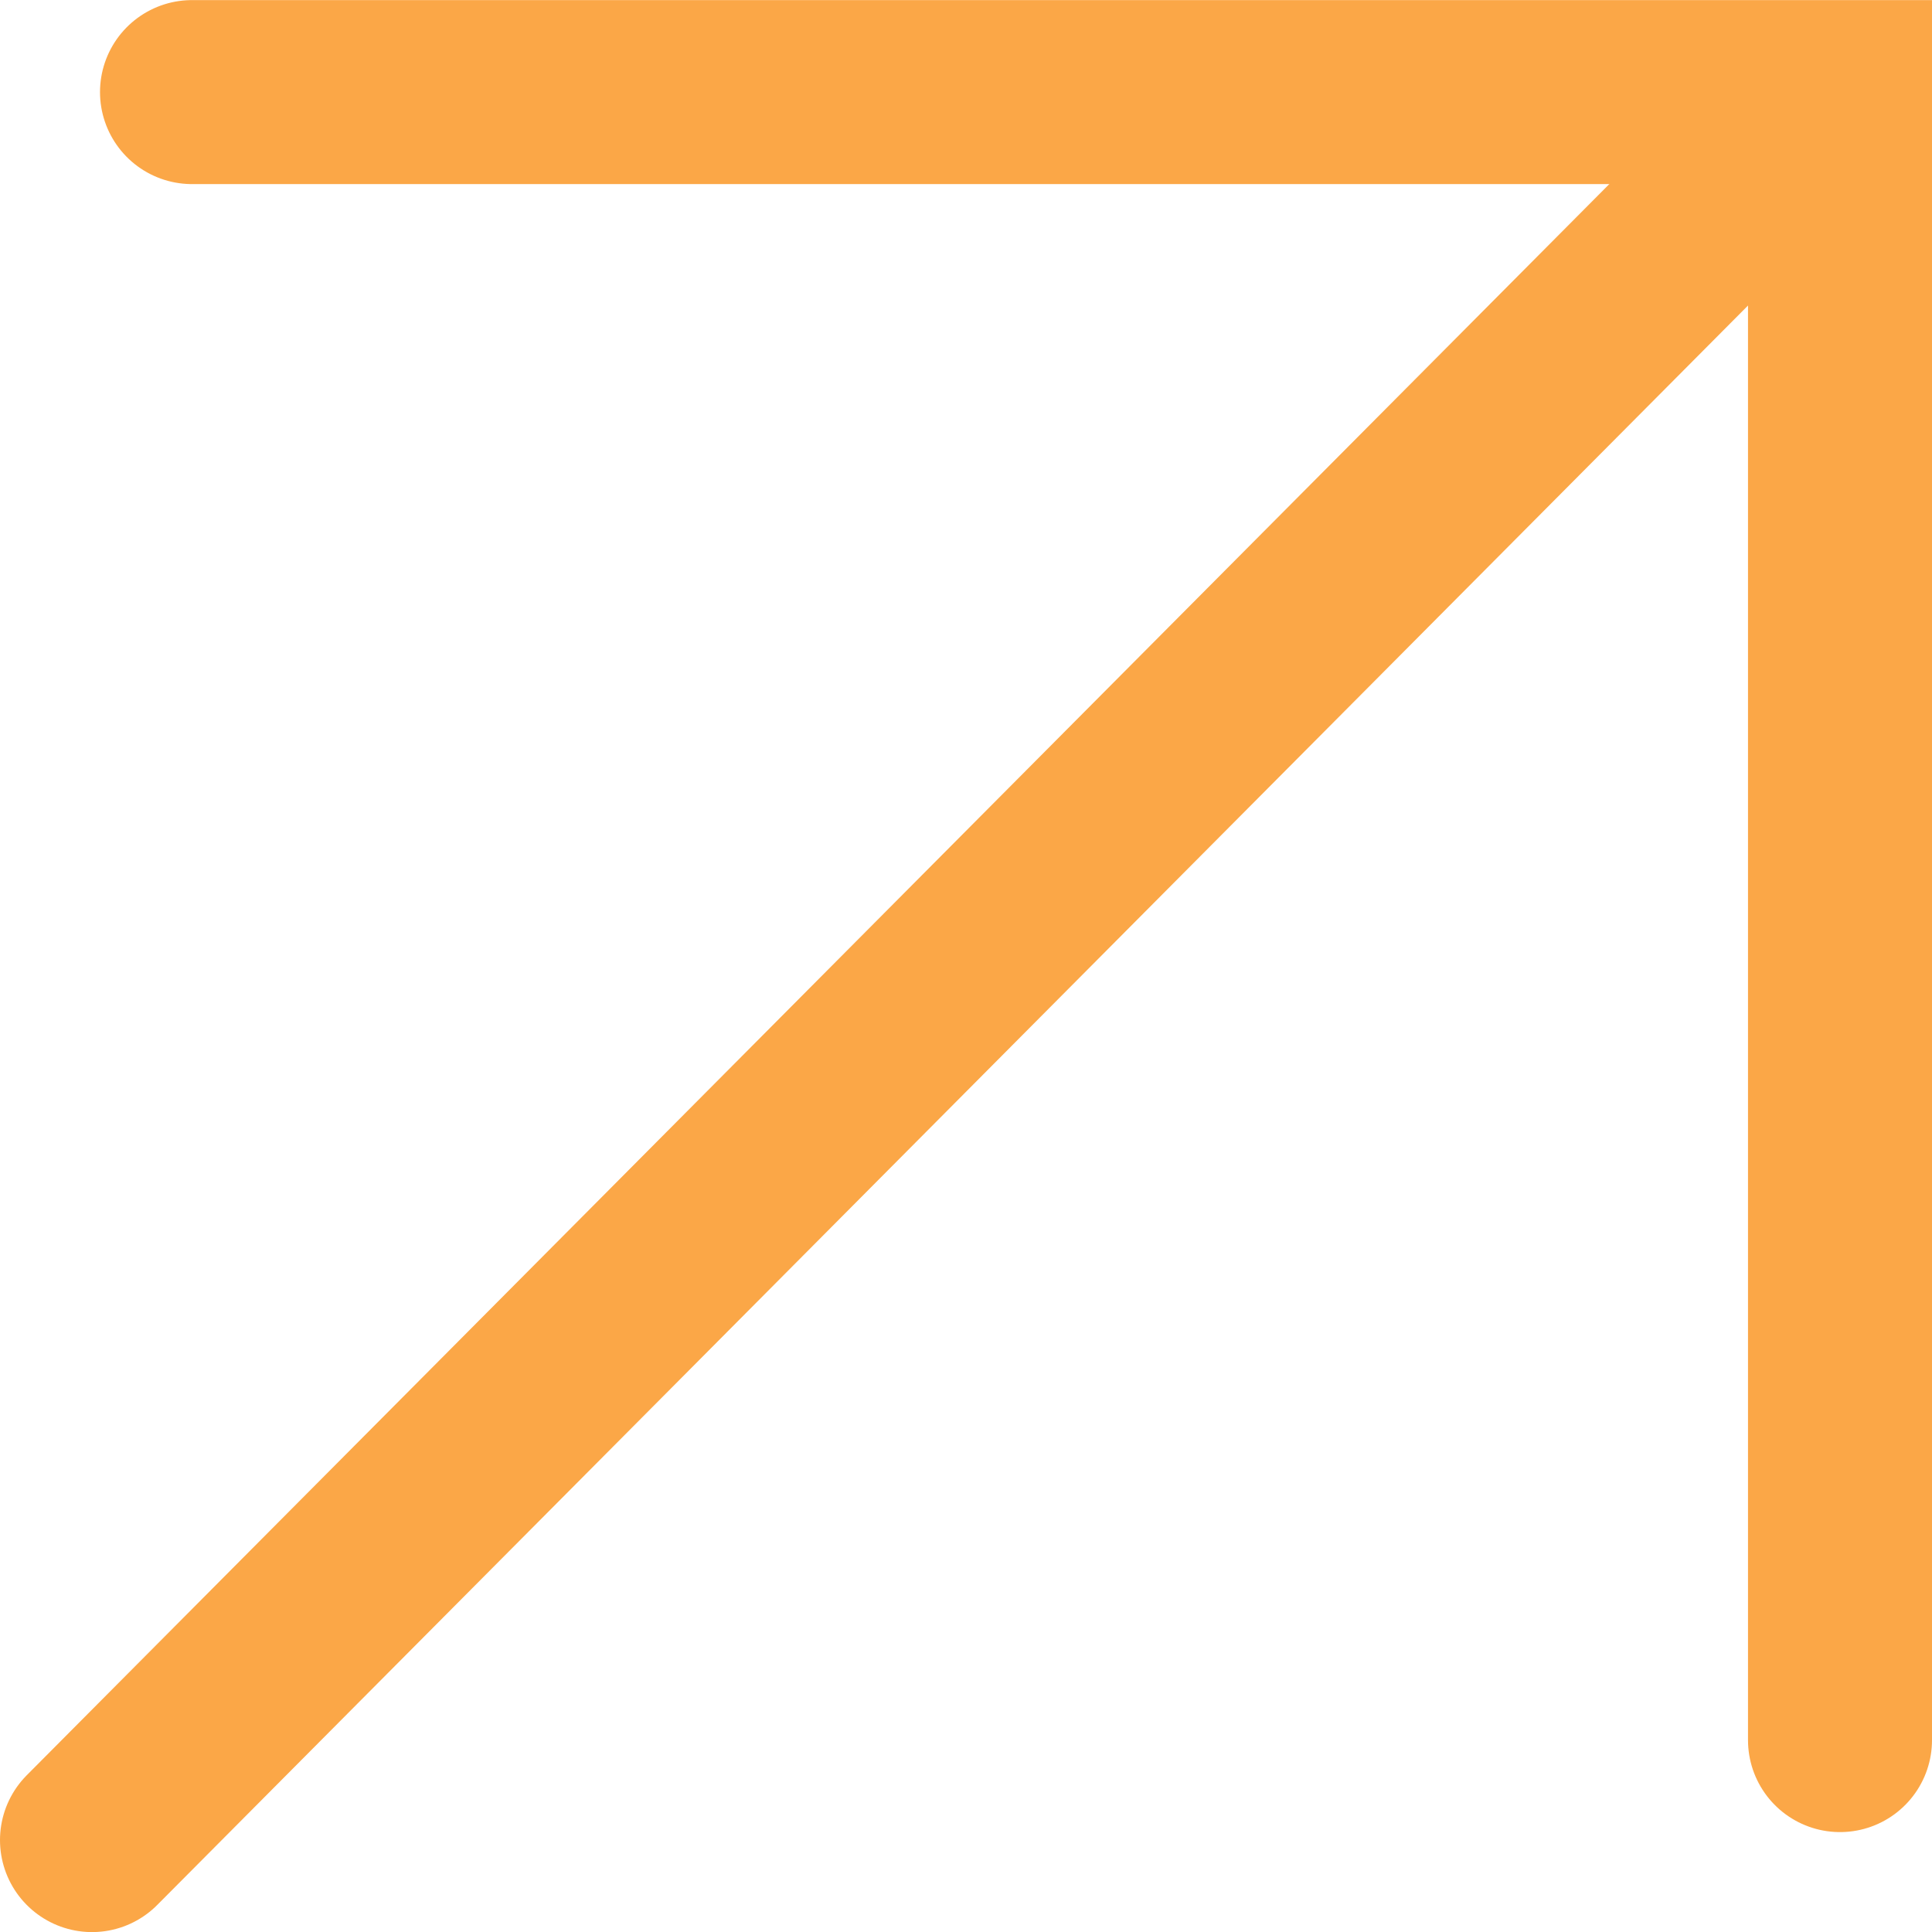 <svg width="21" height="21" viewBox="0 0 21 21" fill="none" xmlns="http://www.w3.org/2000/svg">
<path d="M1 20.001L19.384 1.517" stroke="#FBA747" stroke-width="2" stroke-linecap="round"/>
<path d="M20 18.914V1.001H2.087" stroke="#FBA747" stroke-width="2" stroke-linecap="round"/>
</svg>
